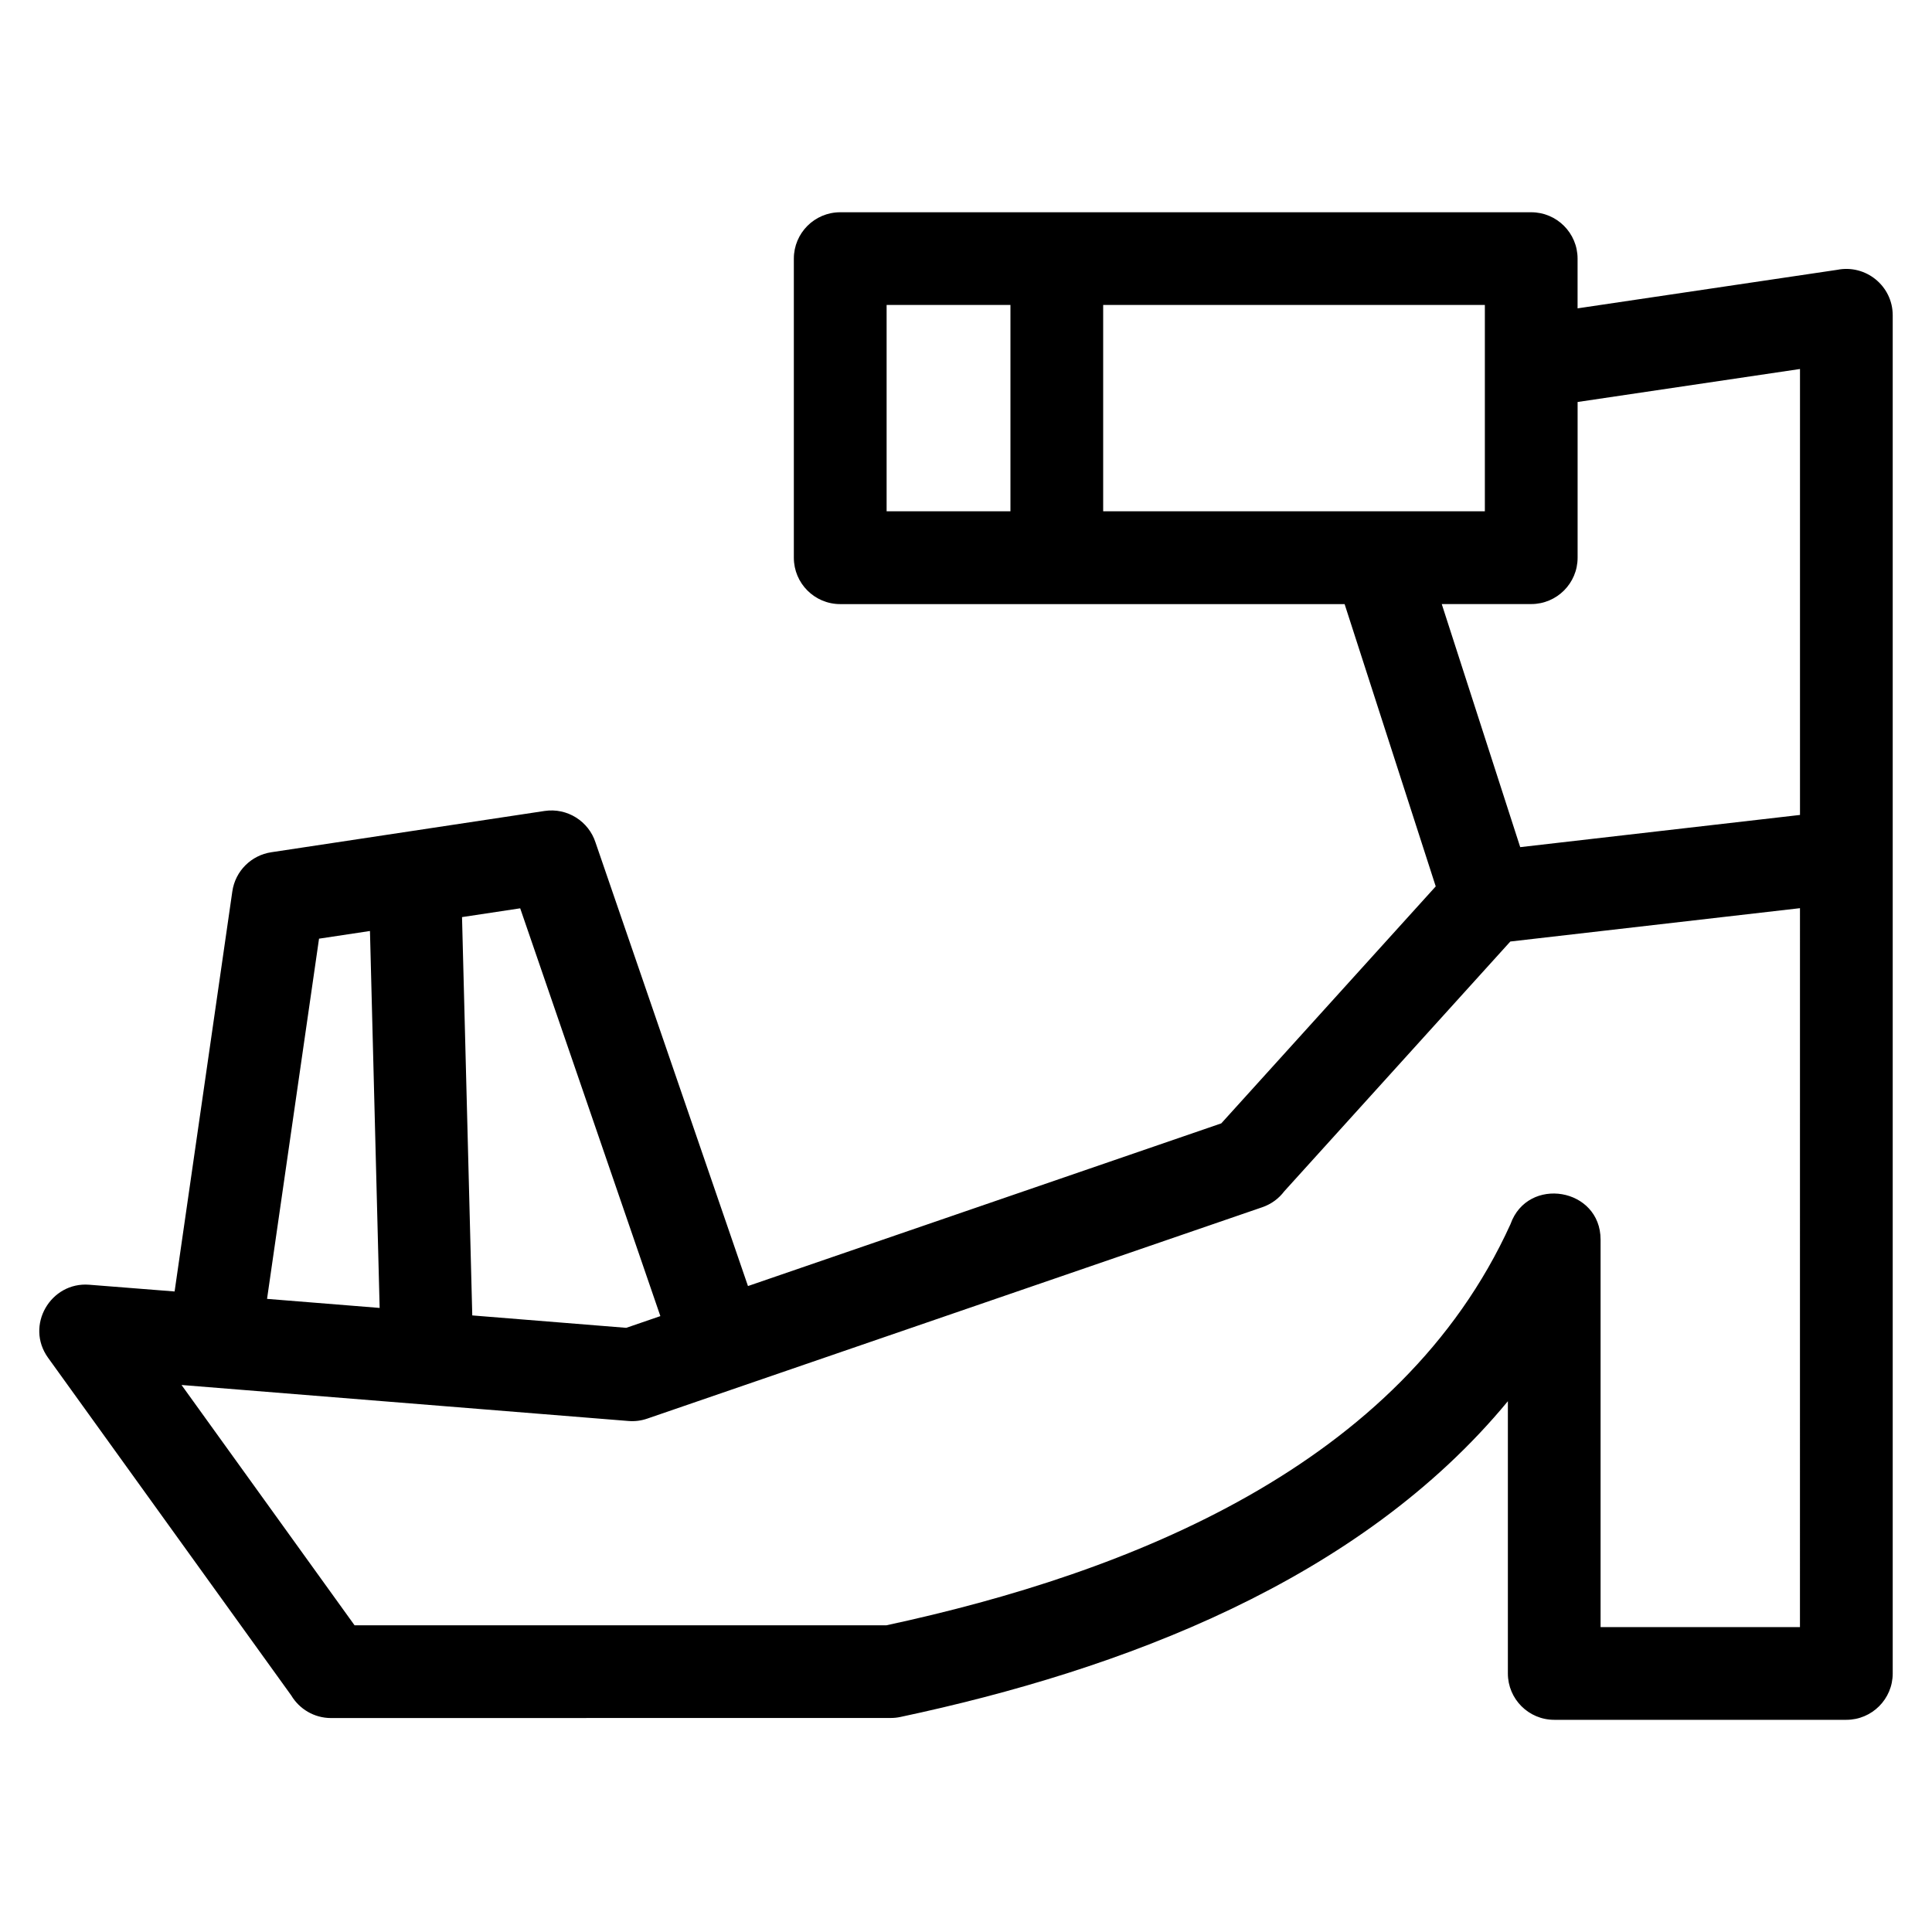 <?xml version="1.0" encoding="UTF-8"?>
<!-- Uploaded to: SVG Repo, www.svgrepo.com, Generator: SVG Repo Mixer Tools -->
<svg fill="#000000" width="800px" height="800px" version="1.1" viewBox="144 144 512 512" xmlns="http://www.w3.org/2000/svg">
 <path d="m546.88 368.5 74.137-8.531v-118.18l-58.934 8.742v41.262c0 6.785-5.504 12.289-12.289 12.289h-23.715l20.797 64.426zm-302.27 122.12-2.566-99.898-13.496 2.035-13.777 95.457 29.836 2.402zm21.832-103.58 2.715 105.56 40.809 3.289 9.039-3.106-37.148-108.07-15.41 2.328zm169.91-162.23v54.691h101.15v-54.691zm-24.574 54.691v-54.691h-32.816v54.691zm150.3-53.785 68.789-10.207c7.57-1.516 14.723 4.25 14.723 12.051v359.92c0 6.785-5.504 12.289-12.289 12.289h-77.41c-6.789 0-12.289-5.504-12.289-12.289v-72.145c-39.297 47.609-102.29 71.203-160.96 83.672-0.852 0.184-1.703 0.273-2.539 0.273l-148.37 0.02c-4.488 0-8.414-2.41-10.555-6l-64.438-89.477c-6.148-8.539 0.68-20.168 10.895-19.355l22.637 1.785 15.293-105.99c0.781-5.5 5.094-9.621 10.316-10.406l72.43-10.941c6.023-0.906 11.676 2.727 13.5 8.332l40.41 117.57 125.43-43.113 56.832-62.801-24.148-74.809h-133.67c-6.789 0-12.289-5.504-12.289-12.289v-79.266c0-6.785 5.5-12.289 12.289-12.289h183.12c6.785 0 12.289 5.504 12.289 12.289v13.191zm58.934 158.96-76.762 8.836-59.918 66.207c-1.422 1.887-3.402 3.379-5.809 4.207l-163 56.023c-1.543 0.535-3.227 0.77-4.957 0.629l-118.46-9.543 45.859 63.688h140.93c64.539-13.895 136.29-42.203 165.4-106.31 4.551-12.859 23.875-9.664 23.875 4.102v102.68h52.836z"/>
</svg>